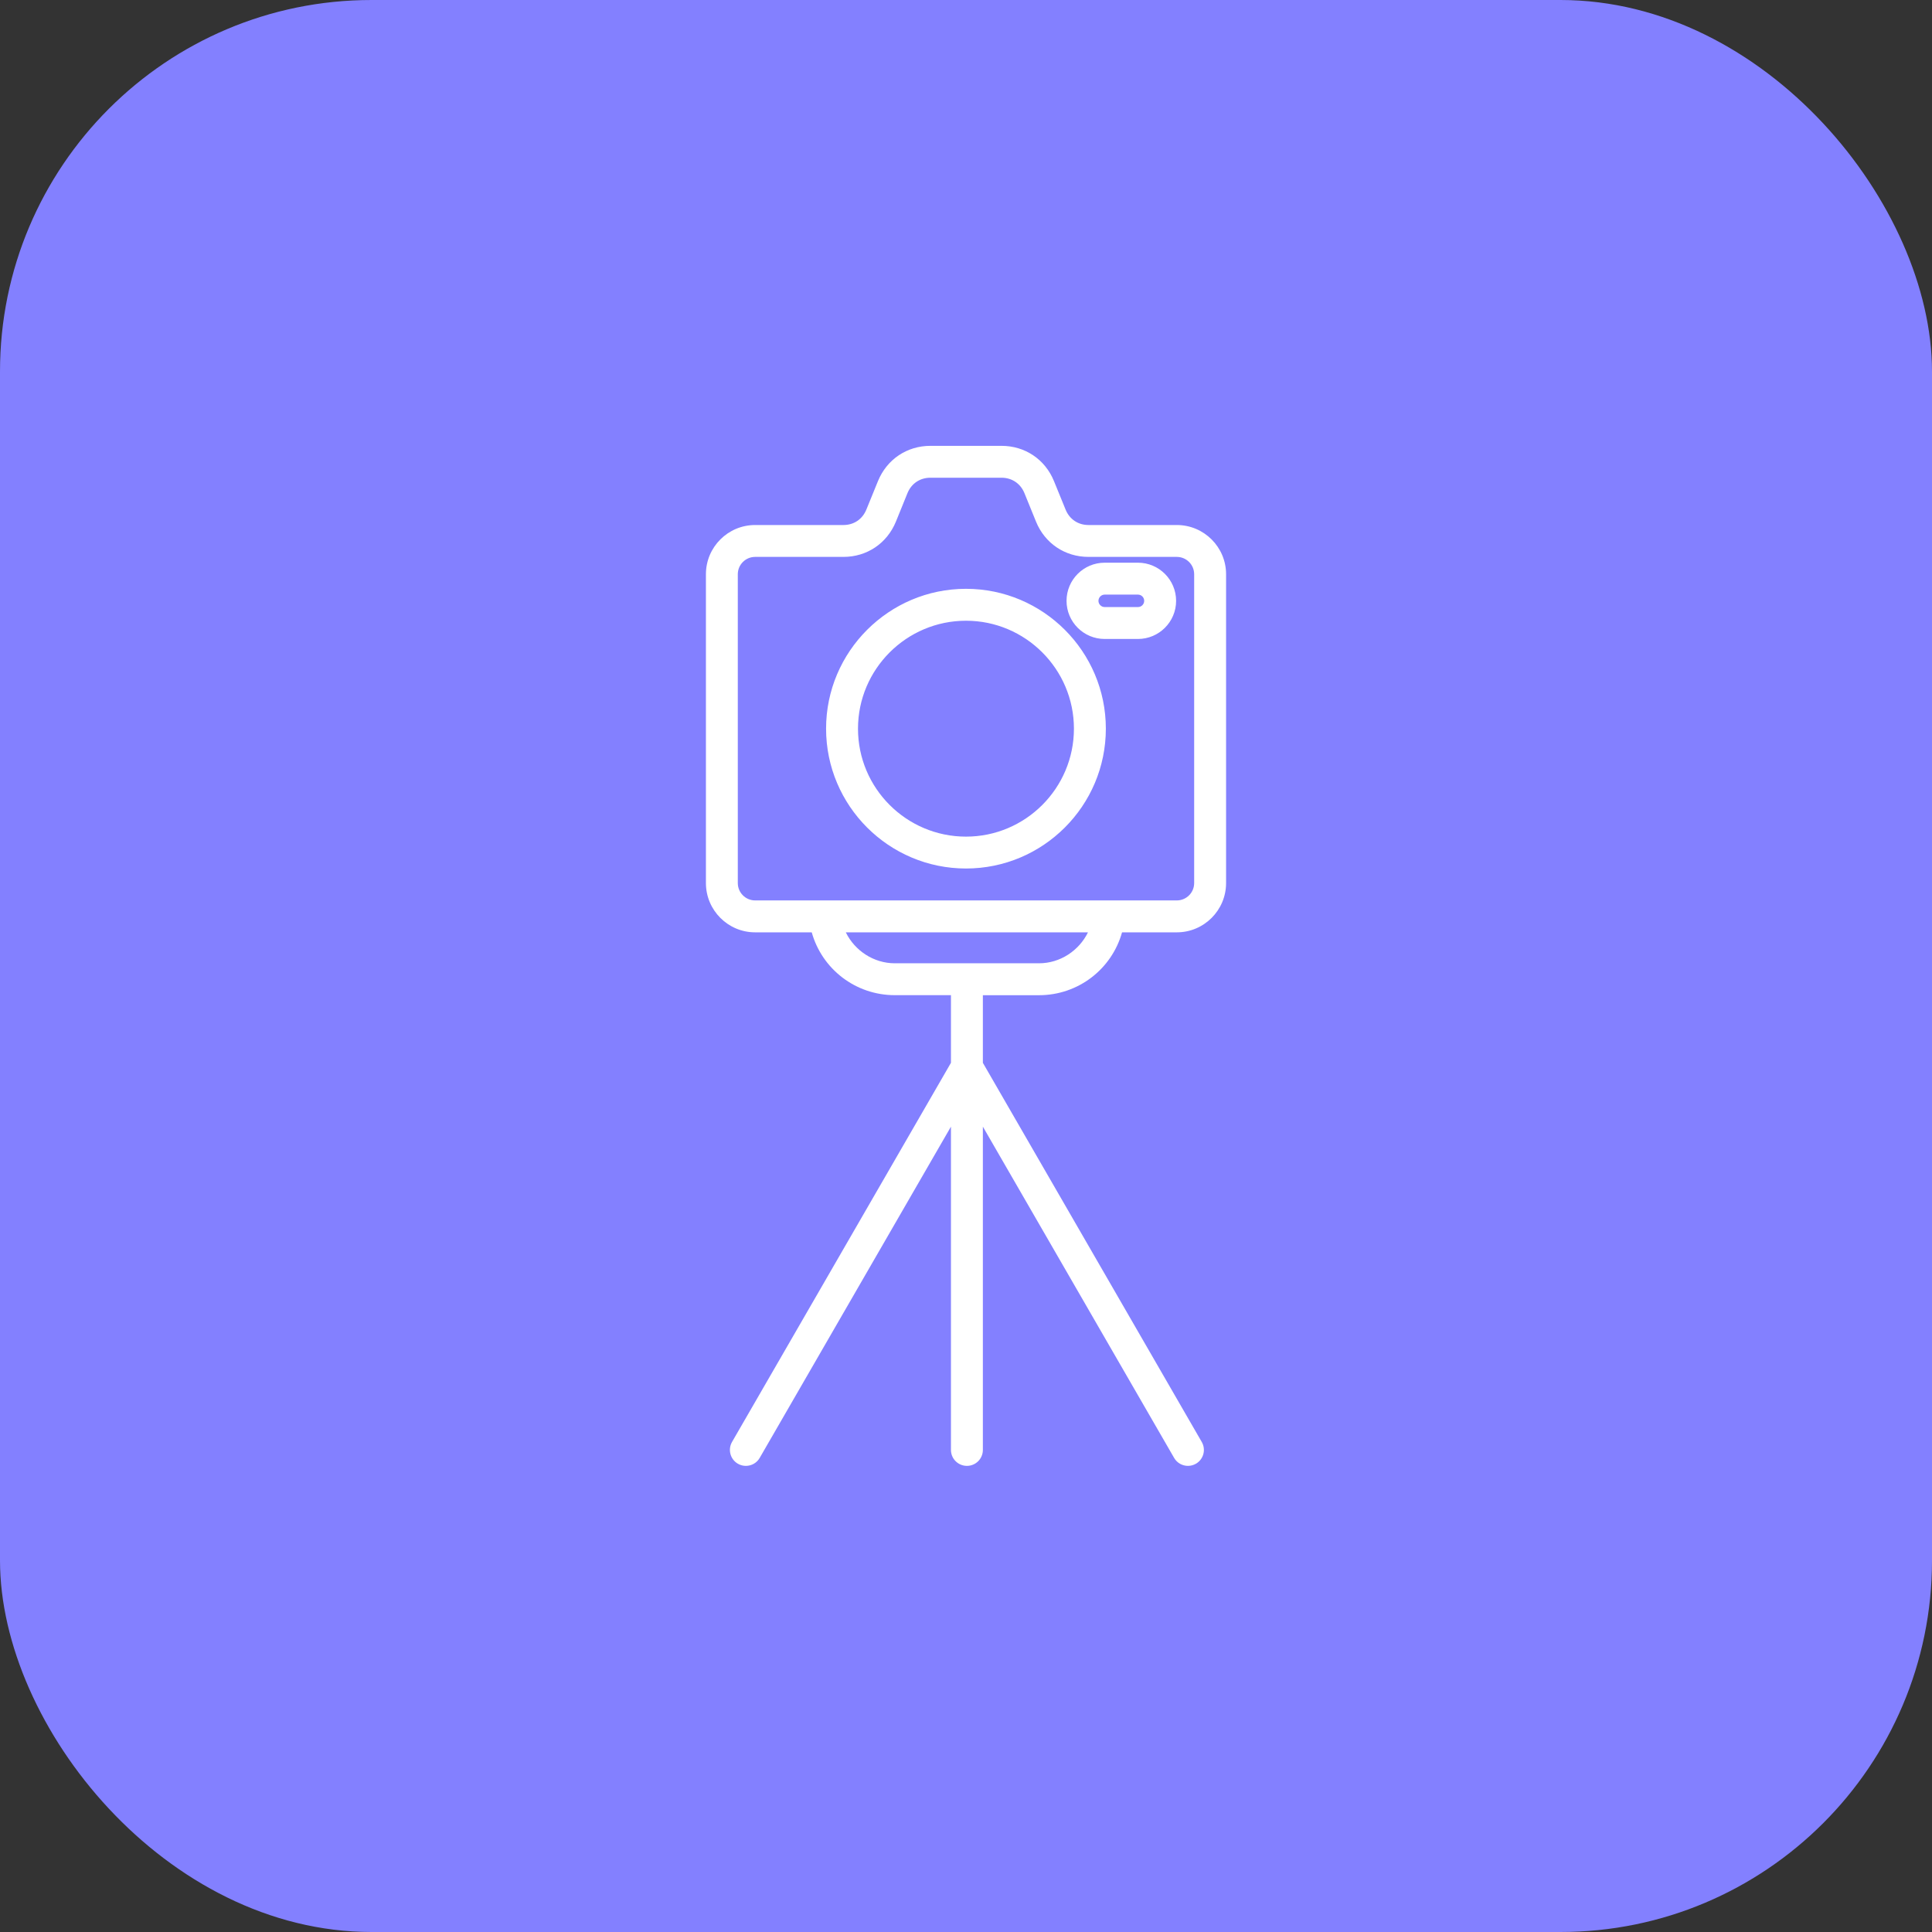 <svg width="52" height="52" viewBox="0 0 52 52" fill="none" xmlns="http://www.w3.org/2000/svg">
<rect x="0" y="0" width="52" height="52" fill="#333333" stroke="none"/>
<rect width="52" height="52" rx="10" fill="#8380FF"/>
<path d="M31.674 14.131H29.297C29.017 14.131 28.787 13.976 28.681 13.717L28.367 12.947C28.128 12.363 27.587 12 26.956 12H25.042C24.411 12 23.871 12.363 23.631 12.948L23.318 13.716C23.212 13.976 22.981 14.131 22.701 14.131H20.324C19.594 14.131 19 14.725 19 15.455V23.768C19 24.499 19.594 25.094 20.324 25.094H21.848C22.124 26.081 23.025 26.785 24.083 26.785H25.595V28.606L19.703 38.81C19.585 39.016 19.655 39.278 19.861 39.397C19.928 39.436 20.002 39.454 20.075 39.454C20.224 39.454 20.368 39.377 20.447 39.24L25.595 30.324V39.025C25.595 39.262 25.787 39.454 26.025 39.454C26.262 39.454 26.454 39.262 26.454 39.025V30.324L31.602 39.24C31.681 39.377 31.825 39.454 31.974 39.454C32.047 39.454 32.121 39.435 32.188 39.397C32.394 39.278 32.464 39.016 32.345 38.81L26.454 28.606V26.786H27.965C29.023 26.786 29.924 26.081 30.2 25.094H31.674C32.405 25.094 33 24.5 33 23.768V15.455C33 14.725 32.405 14.131 31.674 14.131ZM27.965 25.927H24.083C23.515 25.927 23.005 25.586 22.765 25.094H29.283C29.043 25.586 28.534 25.927 27.965 25.927ZM32.141 23.768C32.141 24.026 31.931 24.235 31.674 24.235H29.85C29.849 24.235 29.847 24.235 29.846 24.235H22.203C22.202 24.235 22.2 24.235 22.198 24.235H20.324C20.068 24.235 19.858 24.026 19.858 23.768V15.455C19.858 15.198 20.068 14.989 20.324 14.989H22.701C23.332 14.989 23.873 14.626 24.113 14.041L24.425 13.272C24.531 13.013 24.762 12.858 25.042 12.858H26.956C27.235 12.858 27.466 13.013 27.572 13.271L27.885 14.041C28.124 14.626 28.665 14.989 29.297 14.989H31.674C31.931 14.989 32.141 15.198 32.141 15.455V23.768ZM26 15.848C23.924 15.848 22.234 17.537 22.234 19.612C22.234 21.688 23.923 23.376 26 23.376C28.076 23.376 29.764 21.688 29.764 19.612C29.764 17.537 28.076 15.848 26 15.848ZM26 22.518C24.397 22.518 23.093 21.215 23.093 19.613C23.093 18.011 24.397 16.707 26 16.707C27.602 16.707 28.905 18.011 28.905 19.612C28.905 21.214 27.602 22.518 26 22.518ZM30.628 15.145H29.732C29.166 15.145 28.706 15.605 28.706 16.172C28.706 16.738 29.166 17.198 29.732 17.198H30.628C31.194 17.198 31.655 16.738 31.655 16.172C31.655 15.605 31.194 15.145 30.628 15.145ZM30.628 16.339H29.732C29.641 16.339 29.565 16.263 29.565 16.172C29.565 16.08 29.641 16.004 29.732 16.004H30.628C30.721 16.004 30.796 16.079 30.796 16.172C30.796 16.264 30.721 16.339 30.628 16.339Z" fill="white"/>
</svg>

